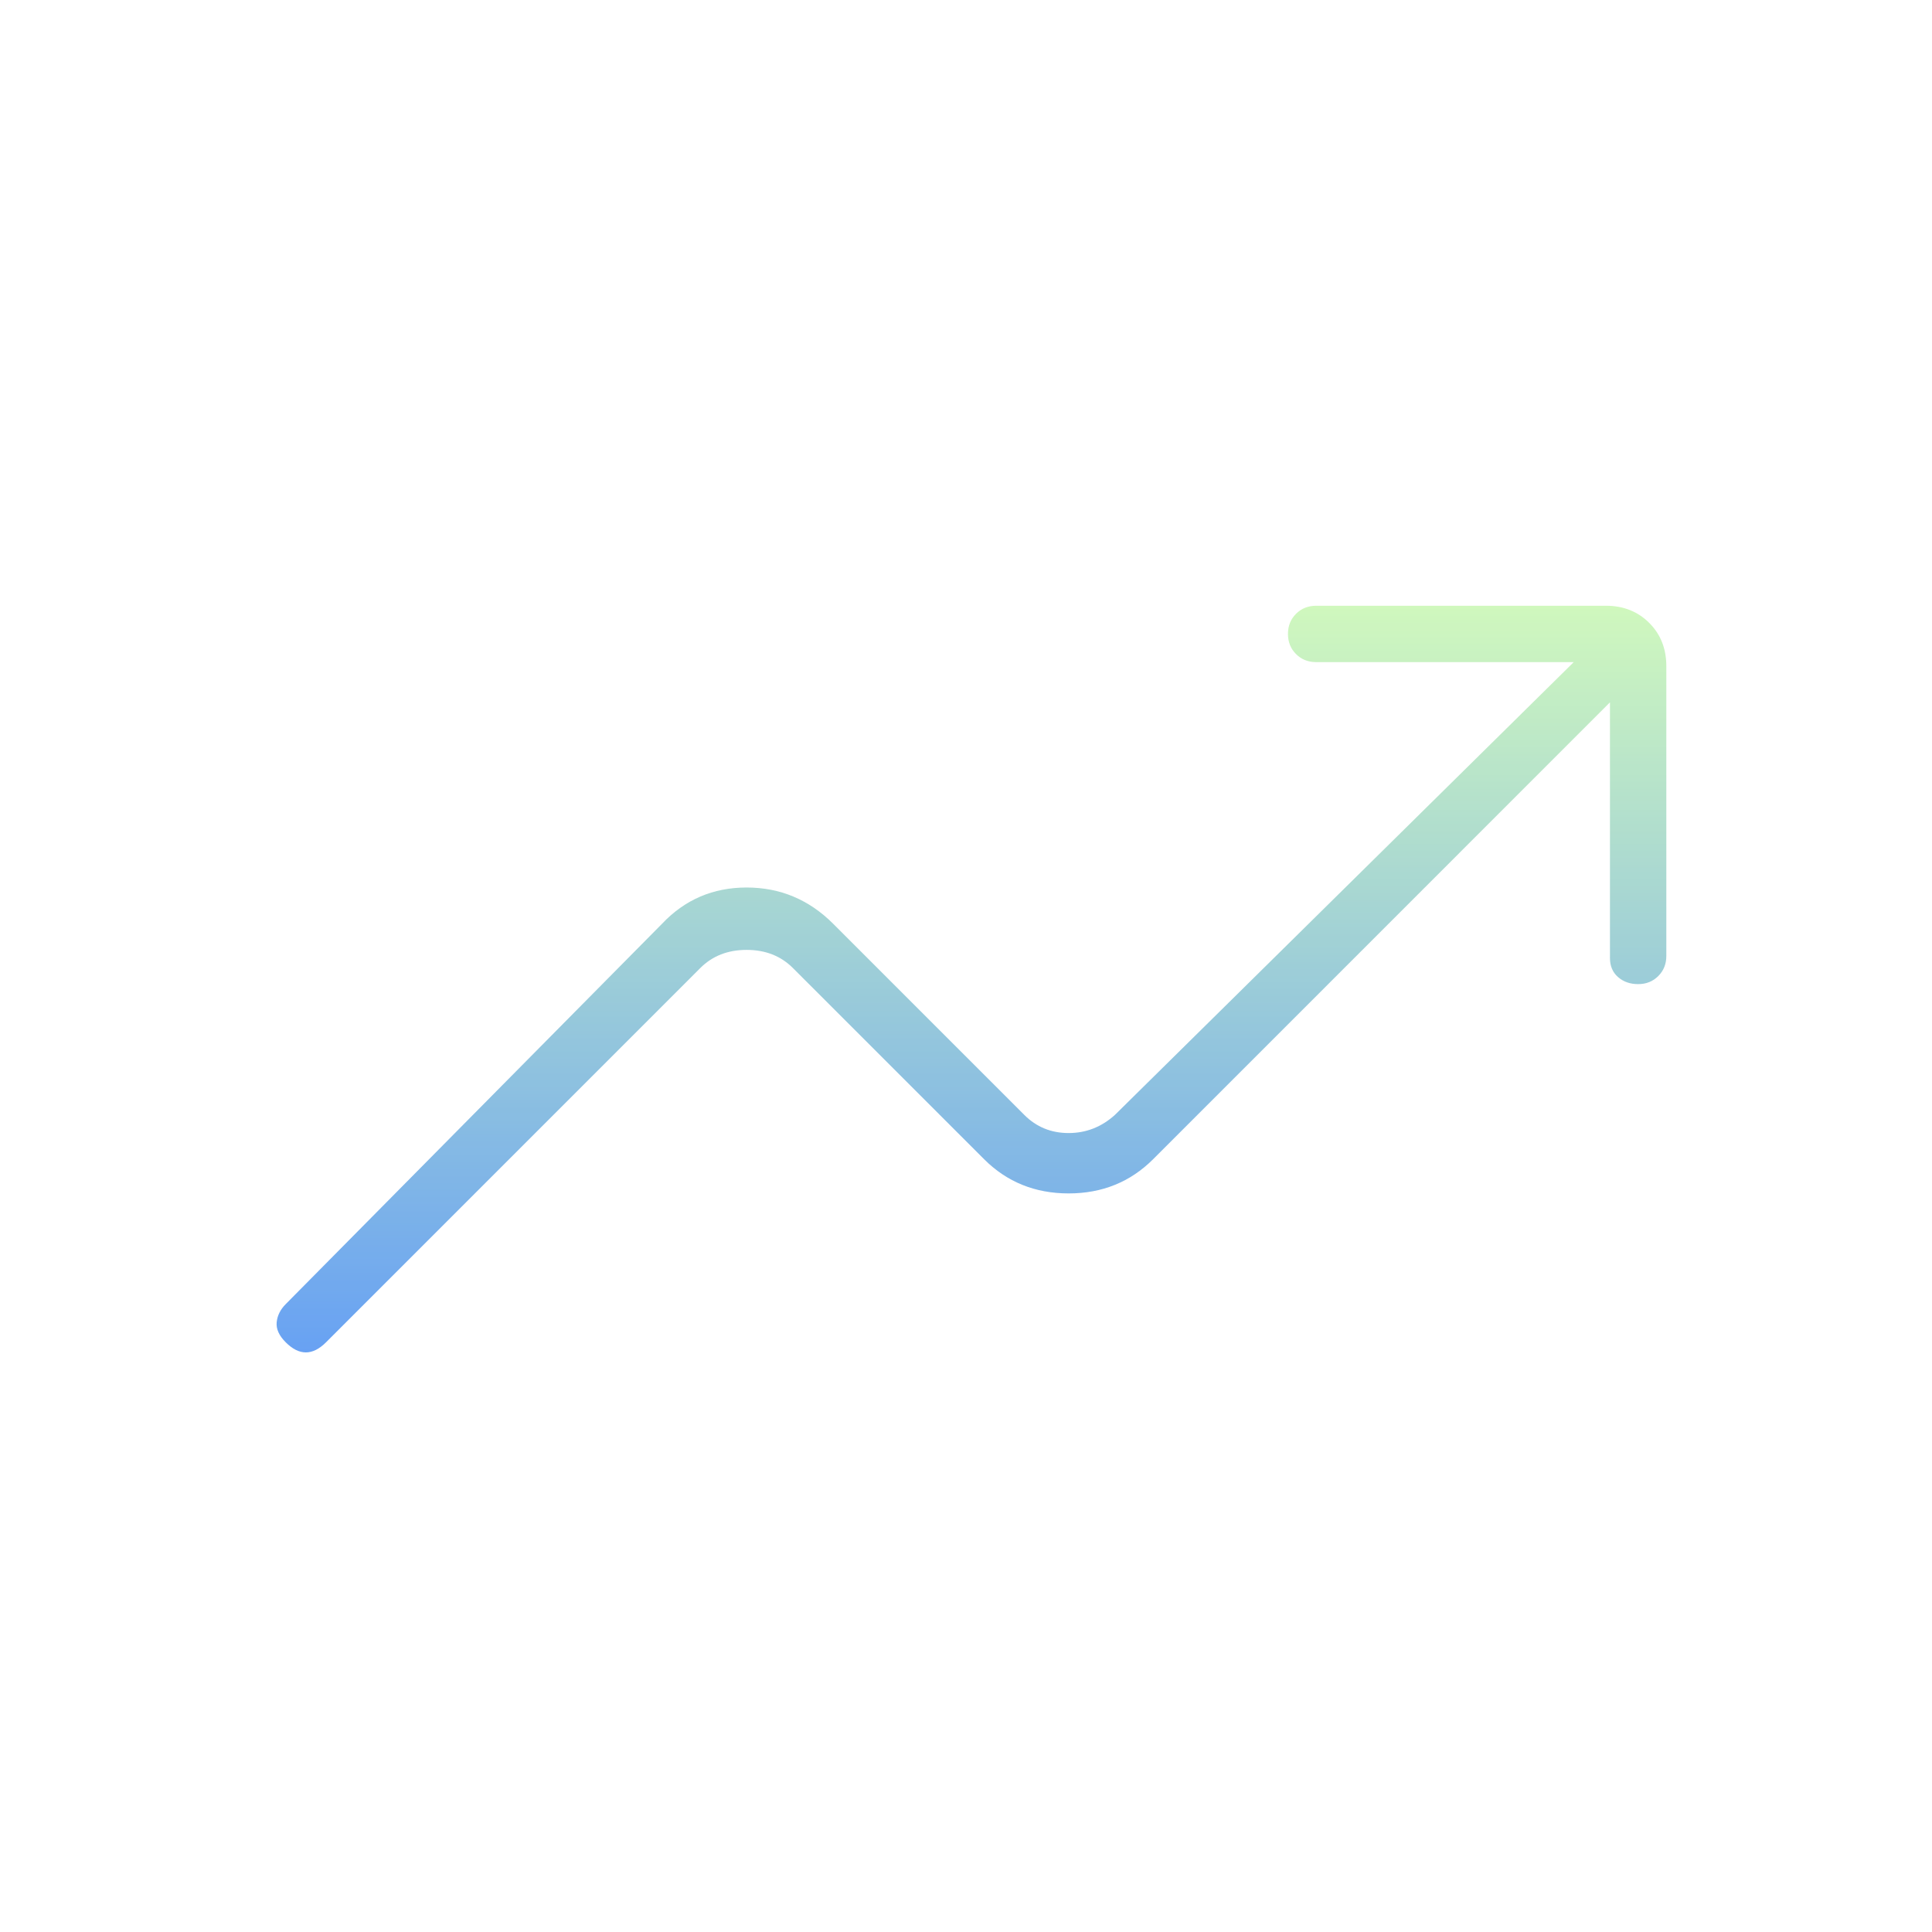 <svg width="80" height="80" viewBox="0 0 80 80" fill="none" xmlns="http://www.w3.org/2000/svg">
<g opacity="0.8">
<mask id="mask0_362_2407" style="mask-type:alpha" maskUnits="userSpaceOnUse" x="0" y="0" width="80" height="80">
<rect width="80" height="80" fill="#D9D9D9"/>
</mask>
<g mask="url(#mask0_362_2407)">
<path d="M11.832 55.583C11.554 55.306 11.429 55.028 11.457 54.75C11.485 54.472 11.61 54.222 11.832 54L27.415 38.25C28.36 37.25 29.526 36.75 30.915 36.75C32.304 36.75 33.499 37.25 34.499 38.25L42.415 46.167C42.915 46.667 43.526 46.917 44.249 46.917C44.971 46.917 45.61 46.667 46.165 46.167L65.165 27.417H54.499C54.165 27.417 53.888 27.306 53.665 27.083C53.443 26.861 53.332 26.583 53.332 26.25C53.332 25.917 53.443 25.639 53.665 25.417C53.888 25.195 54.165 25.083 54.499 25.083H66.499C67.221 25.083 67.818 25.32 68.29 25.792C68.763 26.264 68.999 26.861 68.999 27.583V39.583C68.999 39.917 68.888 40.194 68.665 40.417C68.443 40.639 68.165 40.75 67.832 40.75C67.499 40.75 67.221 40.653 66.999 40.458C66.776 40.264 66.665 40 66.665 39.667V29.083L47.749 48C46.804 48.944 45.638 49.417 44.249 49.417C42.86 49.417 41.693 48.944 40.749 48L32.832 40.083C32.332 39.583 31.693 39.333 30.915 39.333C30.137 39.333 29.499 39.583 28.999 40.083L13.499 55.583C13.221 55.861 12.943 56 12.665 56C12.387 56 12.11 55.861 11.832 55.583Z" fill="url(#paint0_linear_362_2407)"/>
</g>
</g>
<defs>
<linearGradient id="paint0_linear_362_2407" x1="40.226" y1="25.083" x2="40.226" y2="56" gradientUnits="userSpaceOnUse">
<stop stop-color="#C4F6AD"/>
<stop offset="1" stop-color="#428AF0"/>
</linearGradient>
</defs>
</svg>
